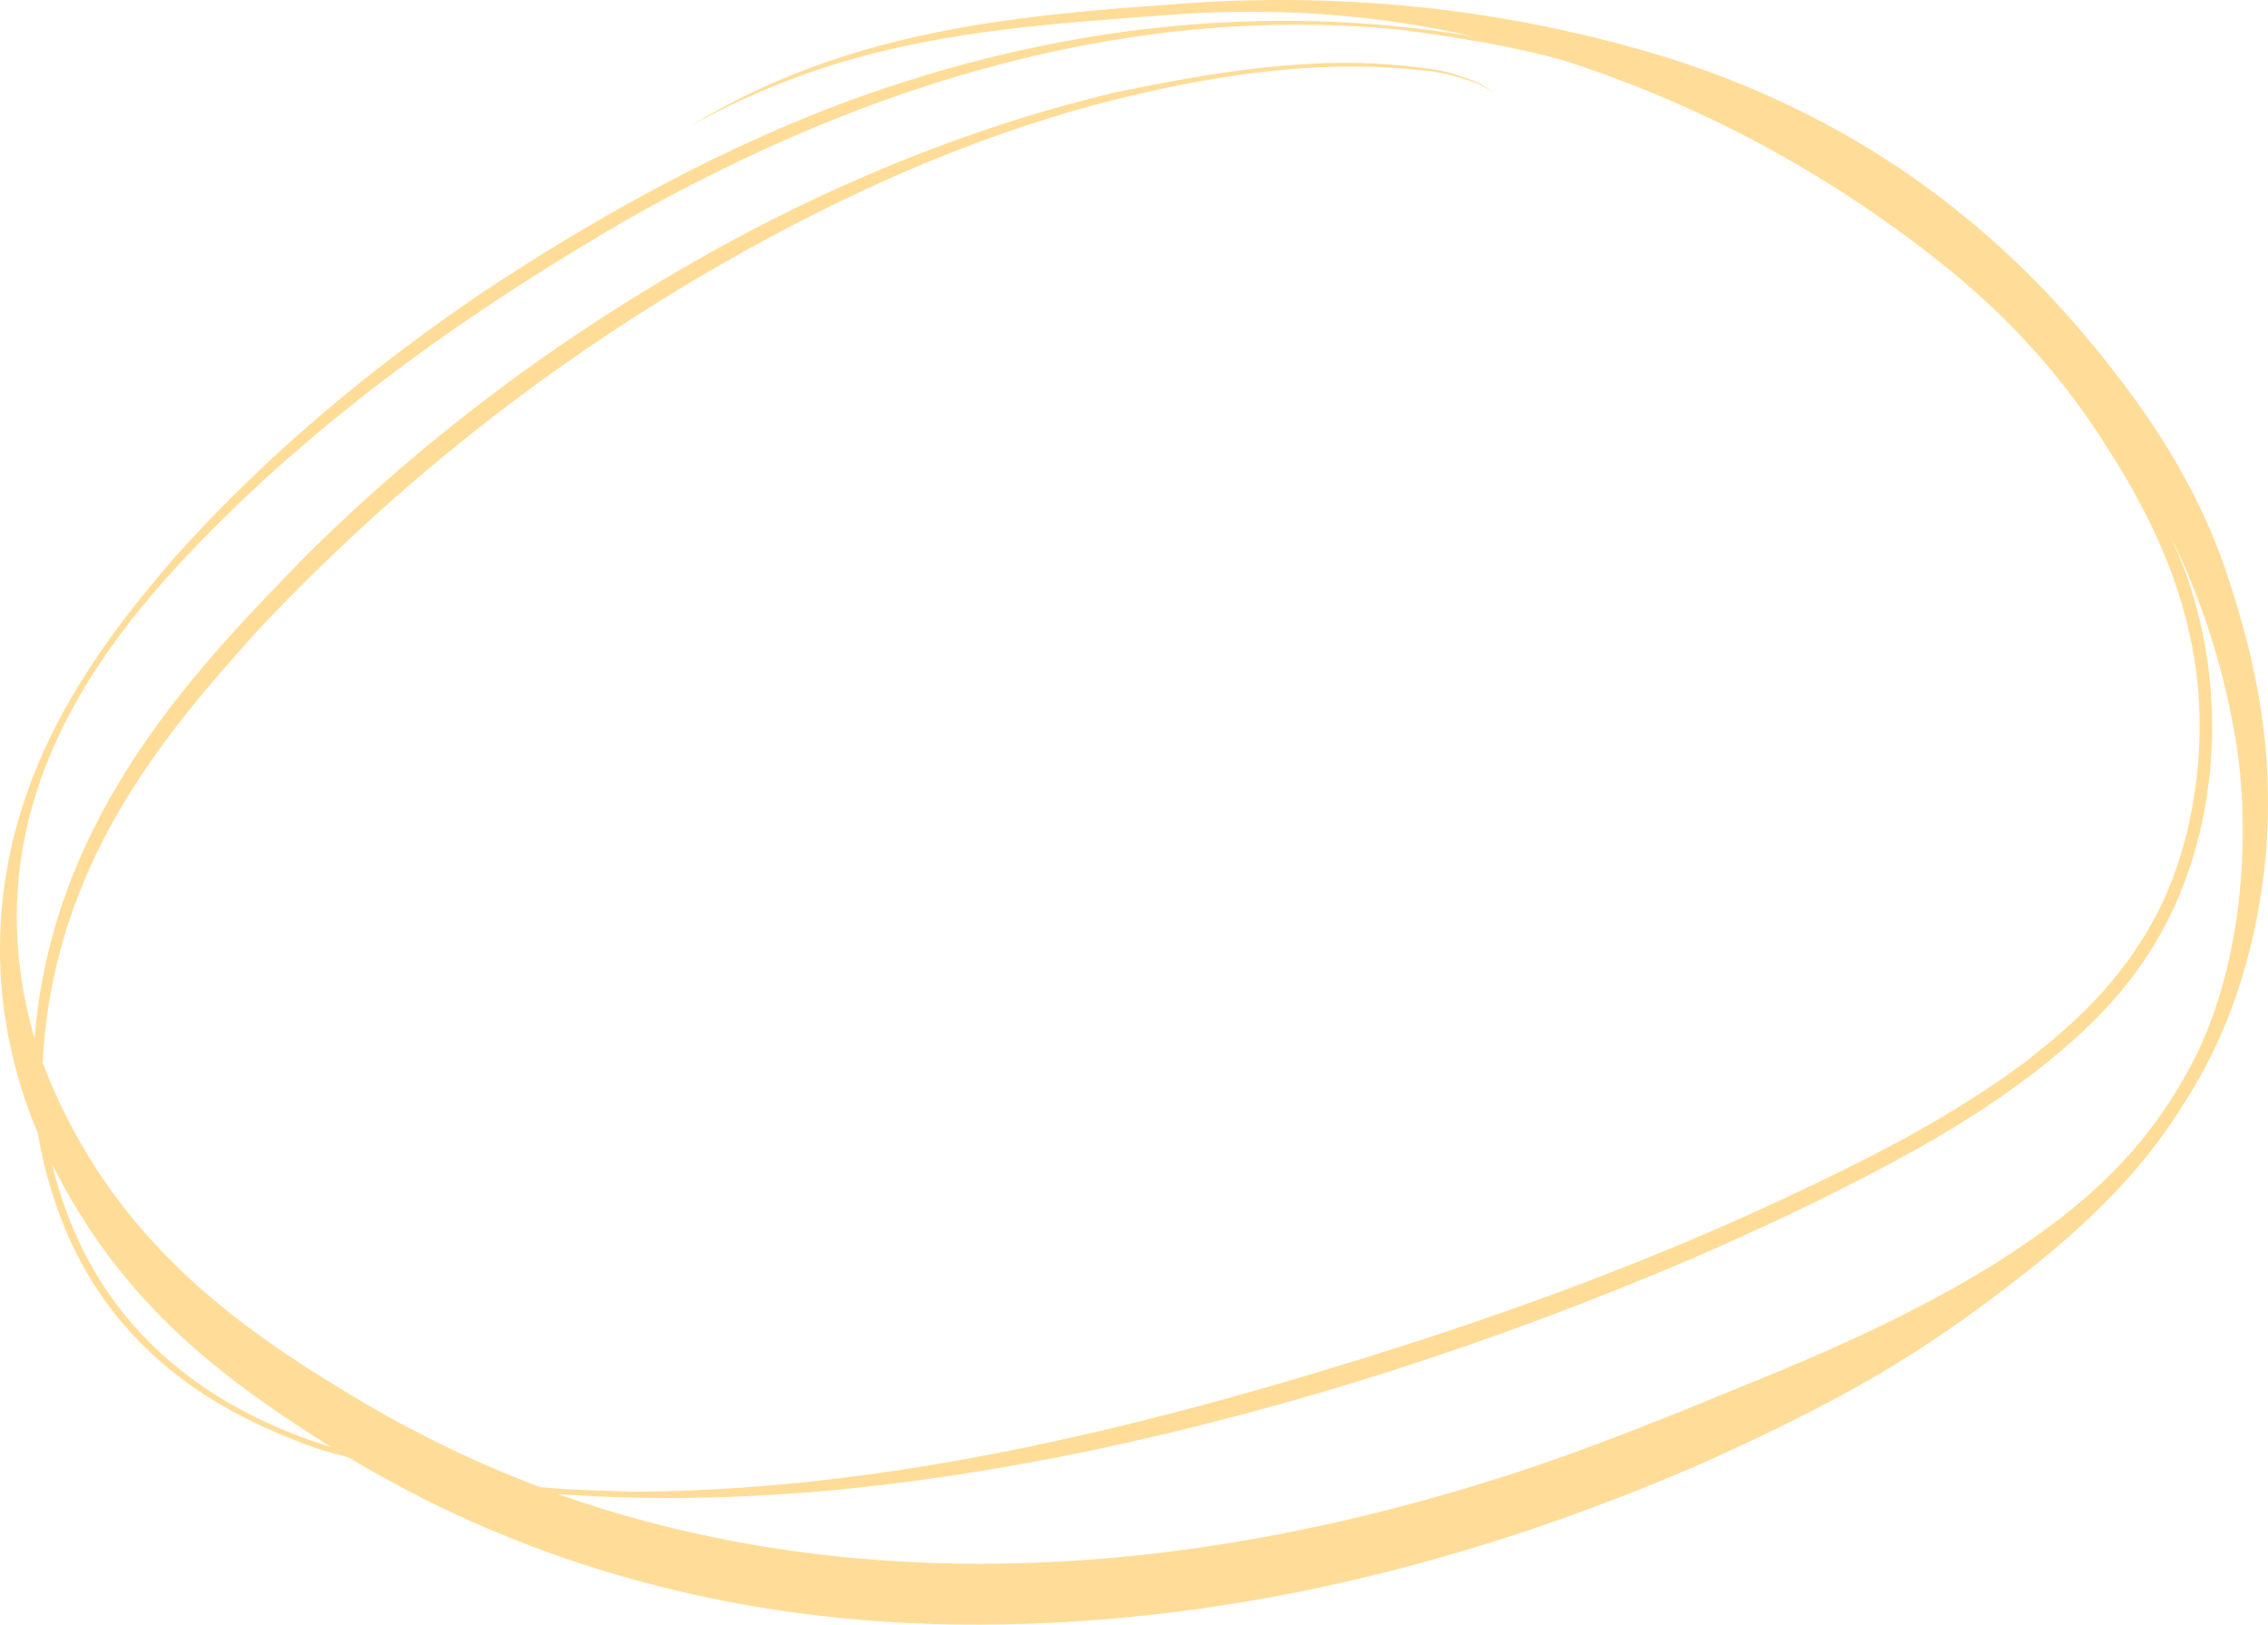 <?xml version="1.0" encoding="UTF-8"?> <svg xmlns="http://www.w3.org/2000/svg" width="511" height="366" viewBox="0 0 511 366" fill="none"> <path d="M74.678 326.054C51.744 311.57 27.826 294.689 11.717 262.177C21.431 302.608 51.436 318.76 74.678 326.054ZM142.68 336.057C201.706 335.745 260.302 321.052 318.221 302.504C346.197 293.438 374.05 283.018 401.534 270.201C419.979 261.552 438.363 252.487 455.887 239.565C466.769 231.125 477.898 221.33 485.953 205.908C493.577 191.319 497.266 170.791 494.868 151.618C491.978 129.318 482.018 111.708 472.303 97.016C461.912 81.385 449.923 69.297 437.38 59.294C410.387 37.828 381.735 23.136 352.468 13.653C340.479 10.319 328.366 8.443 316.253 6.776C256.674 0.732 196.91 17.717 140.528 49.916C111.077 67.109 82.179 86.595 54.941 112.333C29.855 136.508 -8.758 176.627 7.782 233.938C11.84 182.879 45.534 149.325 69.39 124.734C100.563 93.994 134.073 70.548 168.443 52.312C195.496 38.141 223.103 27.512 251.141 20.843C273.89 16.154 296.947 12.194 319.881 15.216C322.894 15.529 325.907 16.05 328.858 17.092C331.625 18.03 334.576 18.863 336.913 21.468C334.761 19.28 332.178 18.551 329.719 17.717C326.583 16.779 323.447 16.05 320.25 15.841C299.468 13.549 278.563 16.154 257.965 20.843C229.006 27.304 200.477 38.87 172.685 53.875C132.781 75.445 93.923 103.997 58.261 141.823C37.725 164.643 11.84 194.341 9.626 239.461C25.428 280.83 56.355 300.733 82.732 316.467C95.521 323.866 108.556 330.118 121.714 335.015C128.723 335.745 135.733 335.745 142.68 336.057ZM207.486 352C249.726 353.772 291.967 346.999 333.531 334.286C355.85 327.513 377.923 318.343 399.935 309.277C416.597 302.4 433.198 294.689 449.308 284.789C465.294 274.578 481.587 262.49 493.27 240.712C503.538 222.059 507.35 194.966 504.275 170.27C501.57 151.41 495.729 133.903 488.289 119.315C501.324 145.47 502.001 179.336 489.027 206.116C483.002 218.516 474.886 227.478 466.524 234.876C456.809 243.421 446.602 250.298 436.273 256.342C418.012 266.867 399.443 275.62 380.752 283.747C336.482 302.608 291.598 317.092 246.283 326.679C206.318 335.015 165.922 339.496 125.649 336.578C152.518 346.061 180.002 350.854 207.486 352ZM210.007 365.859C171.333 364.609 132.535 356.273 95.337 337.62C89.742 334.703 84.085 331.681 78.551 328.346C76.153 327.617 73.694 327.096 71.296 326.262C46.763 317.613 16.328 300.42 8.52 255.3C4.4 245.609 1.387 234.355 0.342 222.476C-3.101 178.919 20.14 147.867 39.078 125.88C60.844 101.496 84.515 82.323 108.741 65.859C135.671 48.04 163.217 33.035 191.5 22.614C237.552 5.838 285.08 0.315 331.994 8.234C310.289 3.233 288.339 1.774 266.512 3.129C237.491 5.317 208.224 6.776 179.756 17.3C171.579 20.322 163.462 23.969 155.592 28.346C190.516 6.984 227.899 3.545 264.667 0.94C300.821 -1.873 337.158 1.565 372.758 12.09C407.867 22.614 442.667 42.413 471.811 78.05C483.678 92.639 495.36 109.103 502.431 131.402C507.165 145.887 510.793 161.83 510.977 178.502C511.469 205.074 503.907 230.395 492.409 248.006C483.555 262.594 472.795 273.014 461.851 282.289C449.431 292.5 436.703 301.67 423.668 309.381C410.387 317.197 396.799 323.657 383.211 329.805C326.767 354.293 268.356 367.527 210.007 365.859Z" fill="#FFDD98"></path> </svg> 